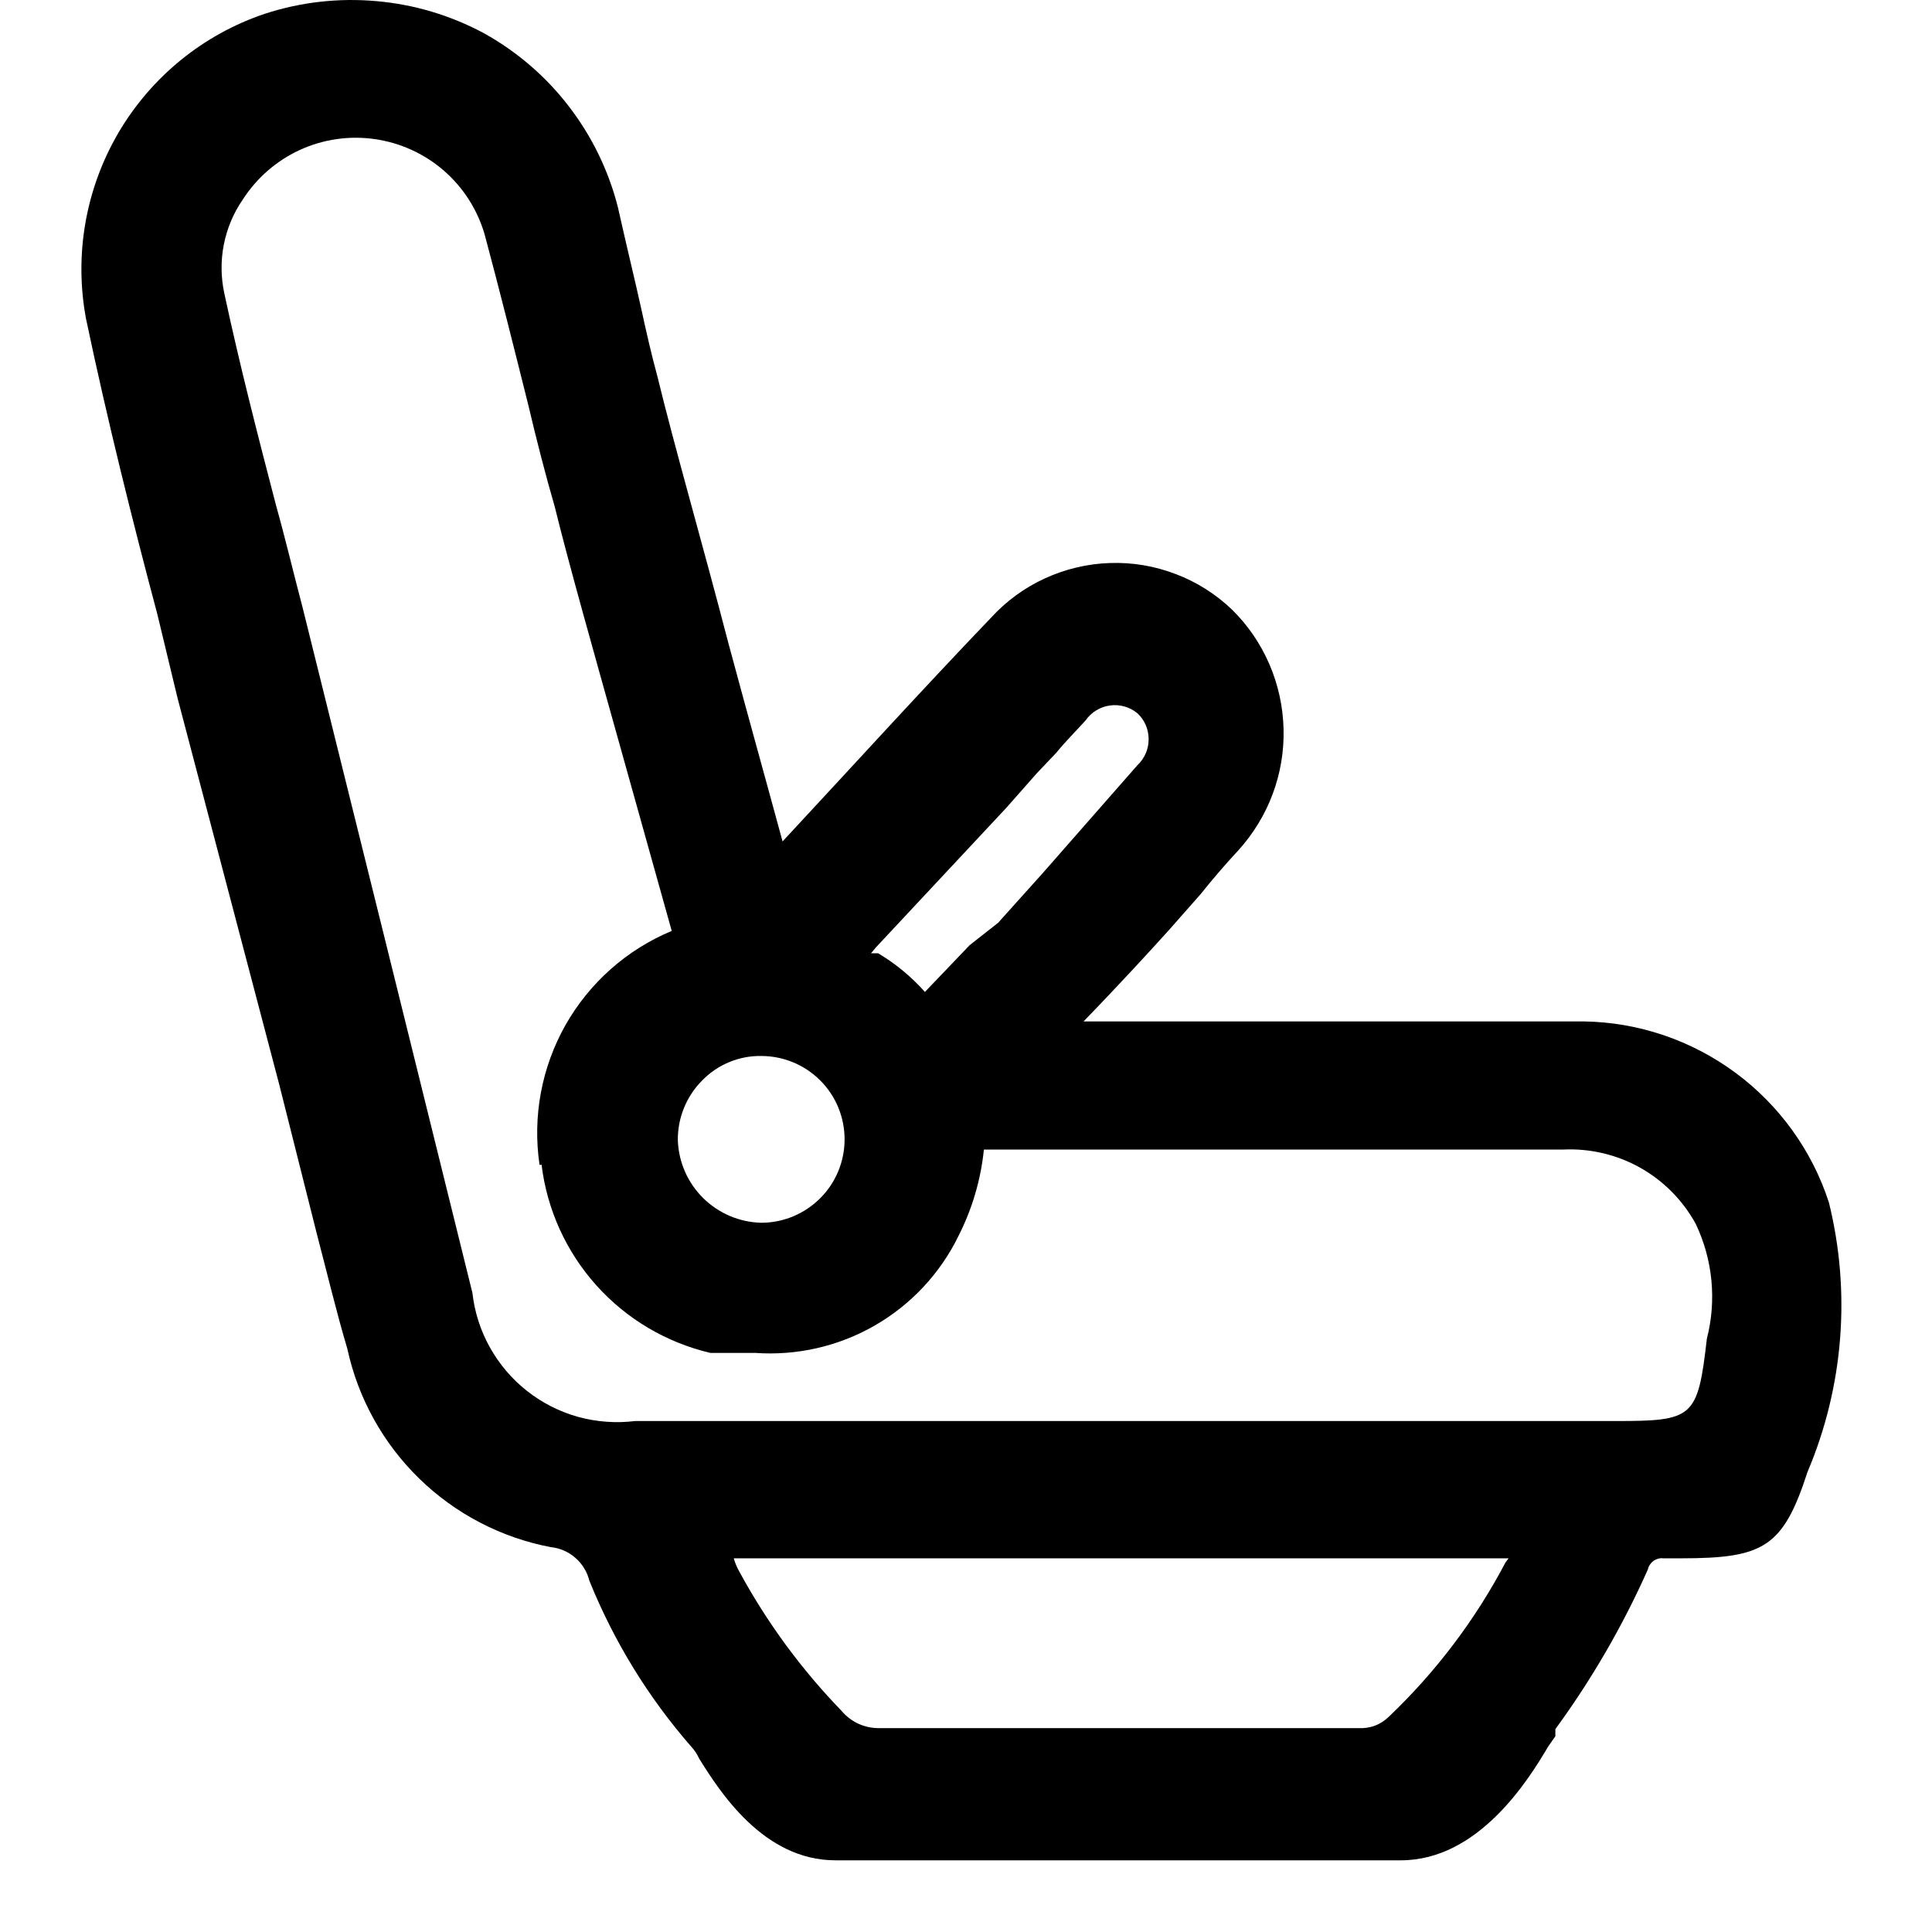 <svg width="19" height="19" viewBox="0 0 19 19" fill="none" xmlns="http://www.w3.org/2000/svg">
<path d="M17.986 11.825C17.82 11.314 17.498 10.868 17.066 10.549C16.634 10.23 16.113 10.053 15.576 10.045H10.656C10.996 9.695 11.336 9.325 11.506 9.135L11.806 8.795C11.926 8.645 12.046 8.505 12.176 8.365C12.474 8.038 12.635 7.609 12.623 7.168C12.612 6.726 12.431 6.305 12.116 5.995C11.956 5.842 11.768 5.723 11.561 5.645C11.355 5.566 11.135 5.529 10.914 5.537C10.694 5.544 10.477 5.596 10.276 5.688C10.075 5.78 9.895 5.912 9.746 6.075C9.056 6.795 8.366 7.555 7.696 8.275C7.536 7.685 7.346 7.005 7.166 6.335C6.906 5.335 6.636 4.405 6.466 3.705C6.406 3.485 6.356 3.265 6.306 3.035C6.256 2.805 6.156 2.395 6.076 2.035C5.984 1.675 5.819 1.337 5.592 1.043C5.366 0.749 5.081 0.505 4.756 0.325C4.429 0.15 4.07 0.043 3.701 0.011C3.331 -0.022 2.959 0.02 2.606 0.135C2 0.338 1.489 0.754 1.165 1.305C0.842 1.857 0.728 2.506 0.846 3.135C1.056 4.135 1.306 5.135 1.546 6.035L1.746 6.865L2.746 10.665L3.116 12.135C3.216 12.515 3.306 12.895 3.416 13.265C3.521 13.75 3.767 14.194 4.123 14.541C4.478 14.887 4.928 15.122 5.416 15.215C5.506 15.224 5.59 15.261 5.658 15.32C5.726 15.379 5.774 15.457 5.796 15.545C6.036 16.14 6.374 16.691 6.796 17.175C6.829 17.21 6.856 17.251 6.876 17.295C7.076 17.615 7.506 18.295 8.216 18.295H13.776C14.536 18.295 15.026 17.515 15.226 17.175L15.296 17.075V17.005C15.654 16.515 15.959 15.989 16.206 15.434C16.213 15.401 16.233 15.371 16.26 15.351C16.288 15.331 16.322 15.321 16.356 15.325H16.536C17.346 15.325 17.536 15.215 17.776 14.475C18.131 13.637 18.204 12.707 17.986 11.825ZM9.536 9.295L9.096 9.755C8.963 9.606 8.808 9.477 8.636 9.375H8.566L8.616 9.315L9.896 7.945L10.196 7.605L10.386 7.405C10.476 7.295 10.576 7.195 10.676 7.085C10.704 7.045 10.739 7.011 10.781 6.986C10.822 6.961 10.868 6.944 10.916 6.938C10.964 6.931 11.012 6.935 11.059 6.948C11.106 6.961 11.149 6.984 11.186 7.015C11.221 7.047 11.249 7.087 11.268 7.131C11.287 7.175 11.296 7.222 11.296 7.27C11.296 7.317 11.287 7.365 11.268 7.408C11.249 7.452 11.221 7.492 11.186 7.525L10.256 8.585L9.816 9.075L9.536 9.295ZM7.486 12.025C7.272 12.02 7.068 11.933 6.915 11.782C6.763 11.632 6.674 11.429 6.666 11.215C6.665 11.105 6.685 10.997 6.727 10.895C6.768 10.794 6.829 10.702 6.906 10.625C6.982 10.547 7.072 10.486 7.172 10.445C7.271 10.404 7.378 10.383 7.486 10.385C7.704 10.385 7.912 10.471 8.066 10.625C8.22 10.778 8.306 10.987 8.306 11.205C8.306 11.422 8.22 11.631 8.066 11.784C7.912 11.938 7.704 12.025 7.486 12.025ZM5.326 11.455C5.38 11.896 5.568 12.31 5.865 12.641C6.162 12.972 6.553 13.203 6.986 13.305H7.426C7.836 13.334 8.246 13.241 8.602 13.036C8.959 12.831 9.246 12.524 9.426 12.155C9.561 11.889 9.646 11.601 9.676 11.305H15.376C15.639 11.293 15.901 11.355 16.131 11.484C16.36 11.613 16.549 11.804 16.676 12.035C16.844 12.387 16.883 12.787 16.786 13.165C16.696 13.945 16.656 13.975 15.886 13.975H6.246C6.058 13.998 5.867 13.984 5.685 13.934C5.502 13.883 5.331 13.796 5.183 13.679C5.034 13.562 4.91 13.416 4.818 13.251C4.725 13.085 4.667 12.903 4.646 12.715C4.093 10.475 3.536 8.228 2.976 5.975C2.886 5.635 2.806 5.295 2.716 4.975C2.536 4.285 2.356 3.585 2.206 2.885C2.172 2.727 2.17 2.564 2.201 2.406C2.232 2.248 2.295 2.097 2.386 1.965C2.523 1.751 2.718 1.581 2.948 1.475C3.179 1.369 3.435 1.332 3.686 1.368C3.937 1.404 4.172 1.511 4.364 1.677C4.555 1.843 4.695 2.061 4.766 2.305C4.916 2.865 5.056 3.425 5.196 3.985C5.276 4.325 5.366 4.675 5.456 4.985C5.596 5.555 5.846 6.435 6.086 7.295L6.606 9.155C6.164 9.339 5.797 9.665 5.561 10.081C5.326 10.498 5.236 10.981 5.306 11.455H5.326ZM14.806 15.365C14.508 15.931 14.12 16.444 13.656 16.885C13.617 16.923 13.57 16.953 13.518 16.972C13.466 16.991 13.411 16.998 13.356 16.995C11.796 16.995 10.226 16.995 8.656 16.995C8.584 16.997 8.512 16.983 8.446 16.954C8.38 16.924 8.322 16.88 8.276 16.825C7.883 16.419 7.546 15.961 7.276 15.465C7.25 15.421 7.23 15.374 7.216 15.325H14.836L14.806 15.365Z" fill="black"/>
</svg>
